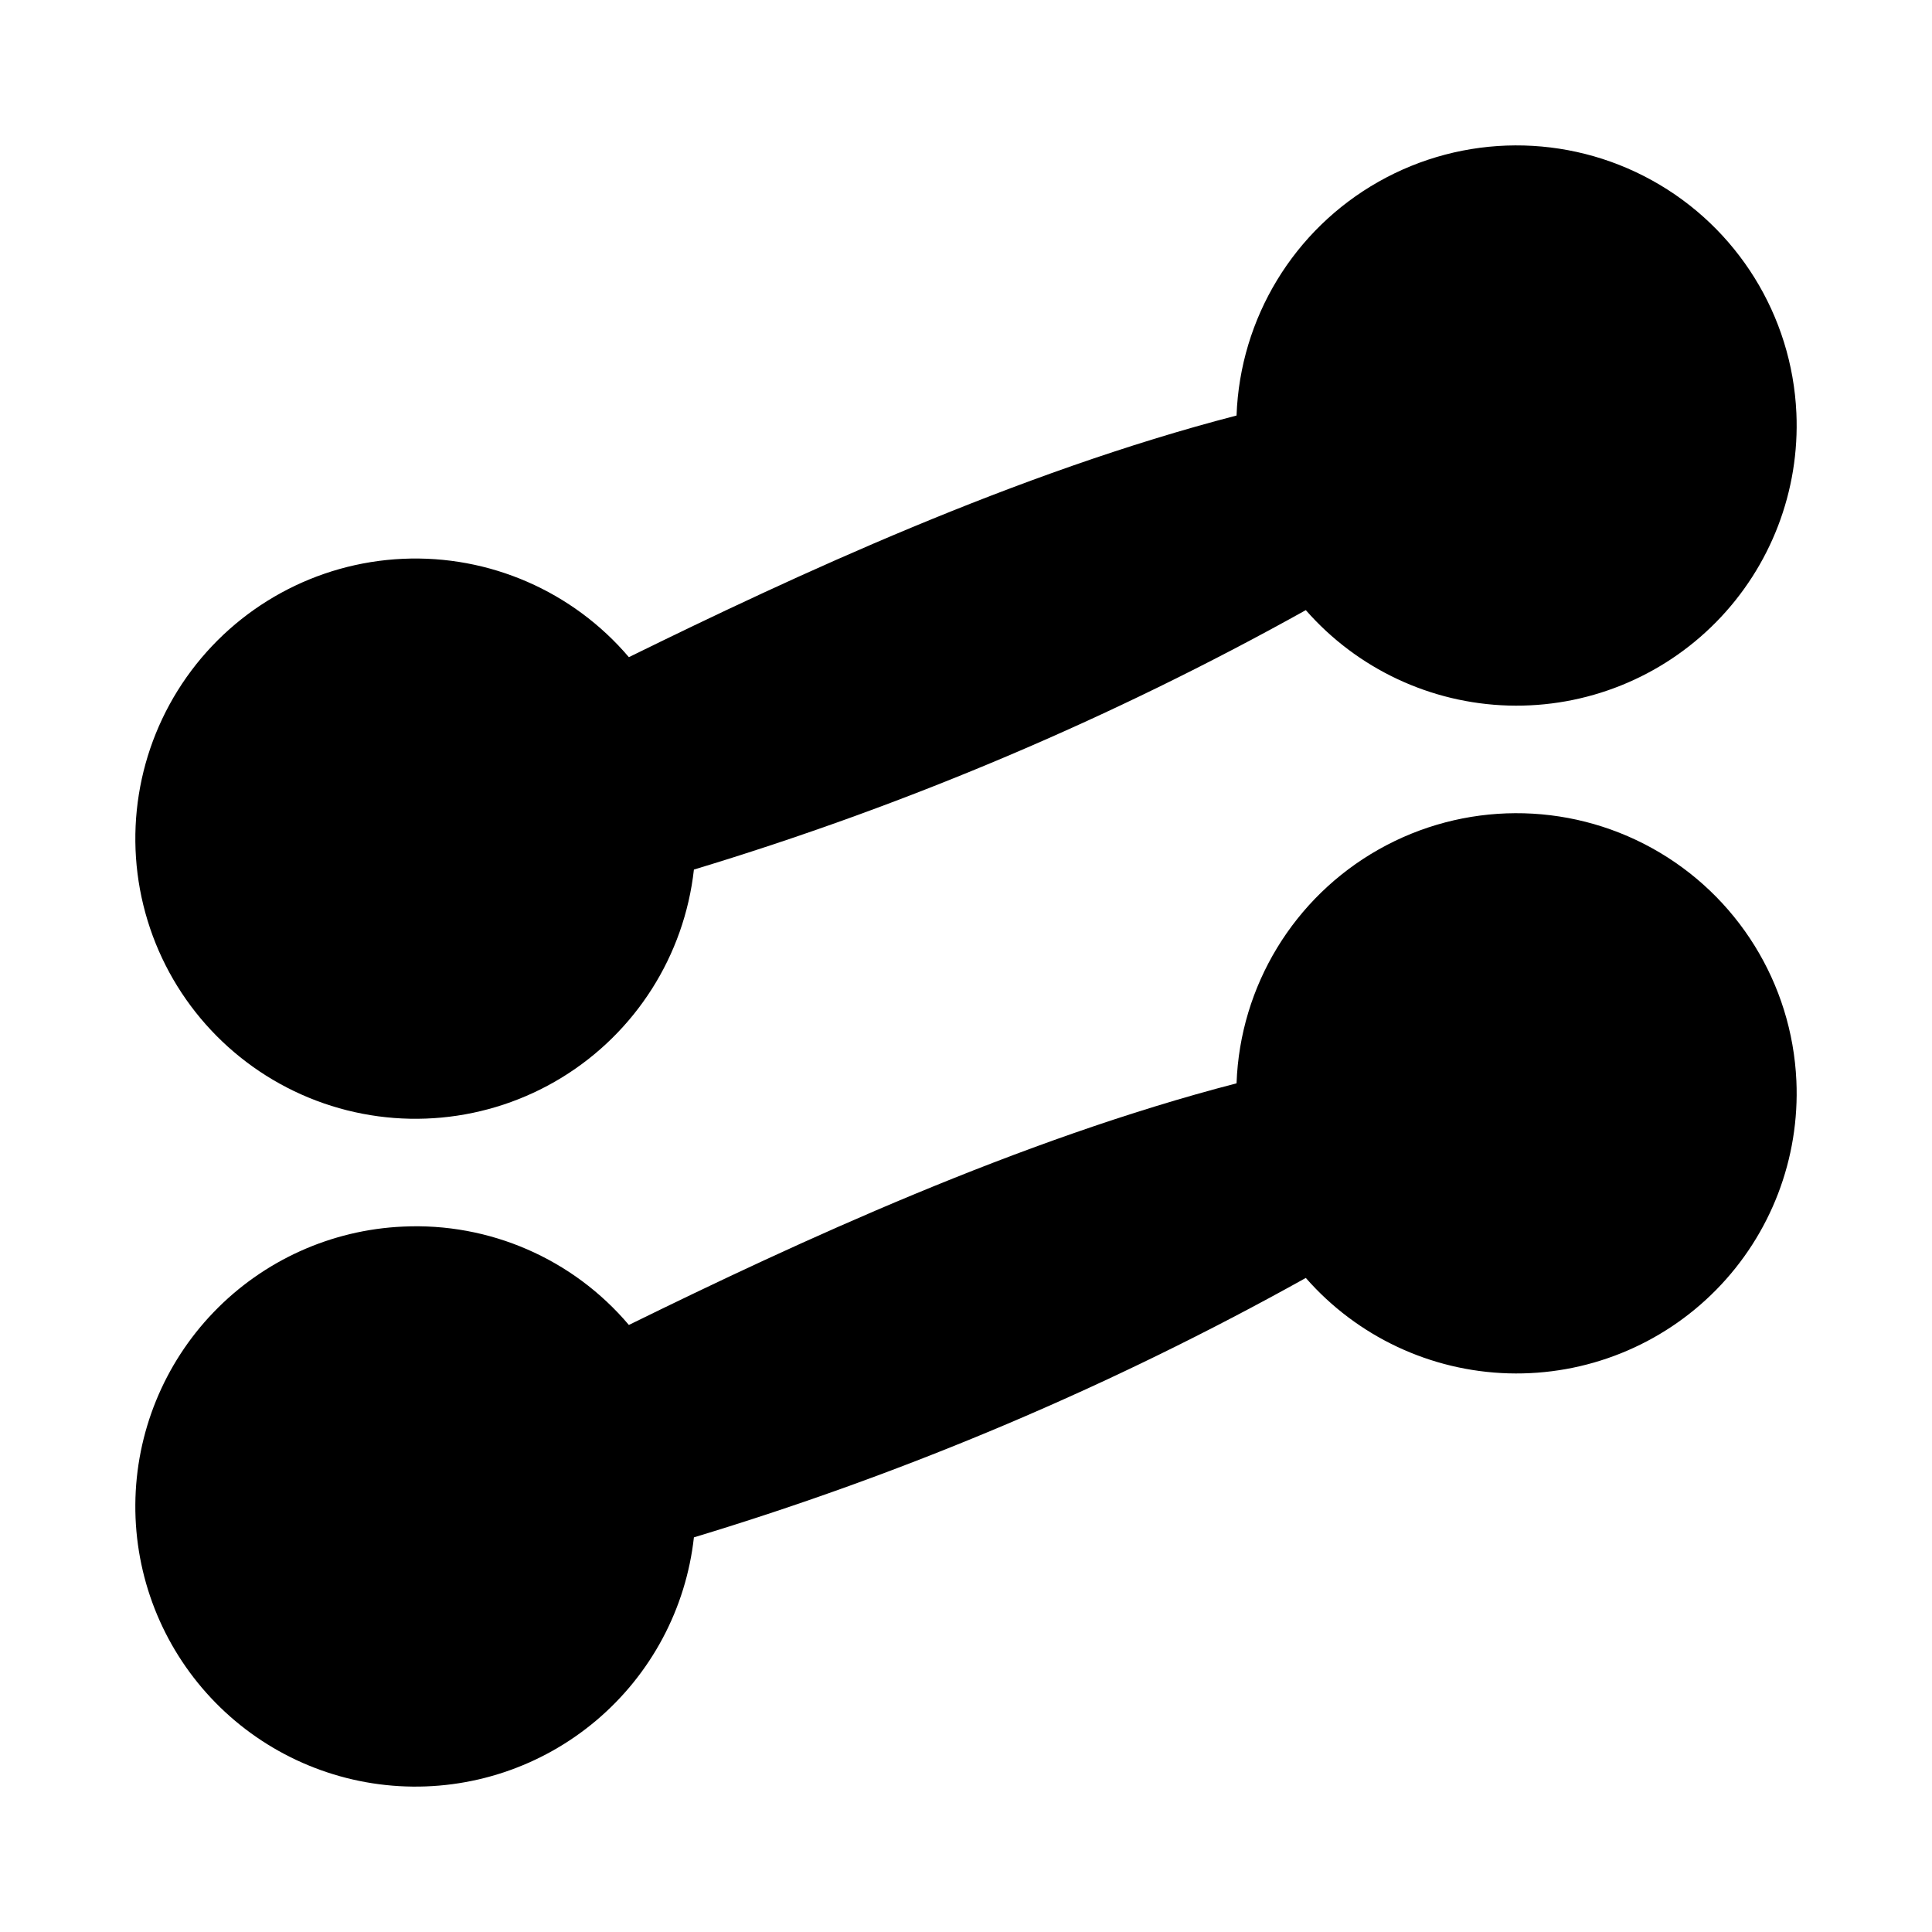 <?xml version="1.0" encoding="UTF-8"?>
<!-- Uploaded to: ICON Repo, www.svgrepo.com, Generator: ICON Repo Mixer Tools -->
<svg fill="#000000" width="800px" height="800px" version="1.1" viewBox="144 144 512 512" xmlns="http://www.w3.org/2000/svg">
 <g>
  <path d="m620.06 253.43c0.926 20.621-6.773 40.699-21.25 55.41-14.48 14.715-34.434 22.734-55.066 22.137-20.633-0.598-40.09-9.758-53.691-25.285-51.434 28.66-105.8 51.711-162.16 68.754-2.535 22.809-15.473 43.164-35.051 55.141-19.582 11.973-43.598 14.219-65.055 6.082-21.461-8.137-37.949-25.738-44.668-47.684s-2.91-45.762 10.316-64.52c13.23-18.754 34.387-30.336 57.312-31.375 22.926-1.039 45.043 8.586 59.91 26.066 43.84-21.531 102.71-48.93 161.04-64.035 0.922-25.793 15.176-49.258 37.641-61.965s49.918-12.836 72.5-0.336c22.582 12.496 37.055 35.824 38.219 61.609z"/>
  <path d="m620.06 430.4c0.93 20.621-6.769 40.699-21.25 55.414-14.48 14.715-34.434 22.734-55.066 22.137-20.633-0.598-40.09-9.758-53.691-25.285-51.434 28.66-105.8 51.711-162.16 68.75-2.102 18.91-11.375 36.289-25.918 48.555-14.539 12.27-33.234 18.484-52.223 17.371-18.992-1.117-36.828-9.48-49.832-23.363-13.008-13.887-20.184-32.23-20.055-51.254 0.129-19.023 7.555-37.27 20.746-50.977 13.191-13.707 31.141-21.828 50.145-22.688 22.934-1.102 45.074 8.535 59.902 26.066 44.887-22.035 103.41-49.098 161.04-64.035v-0.004c0.926-25.793 15.176-49.254 37.645-61.961 22.465-12.707 49.918-12.836 72.5-0.34 22.582 12.5 37.051 35.828 38.215 61.613z"/>
 </g>
</svg>